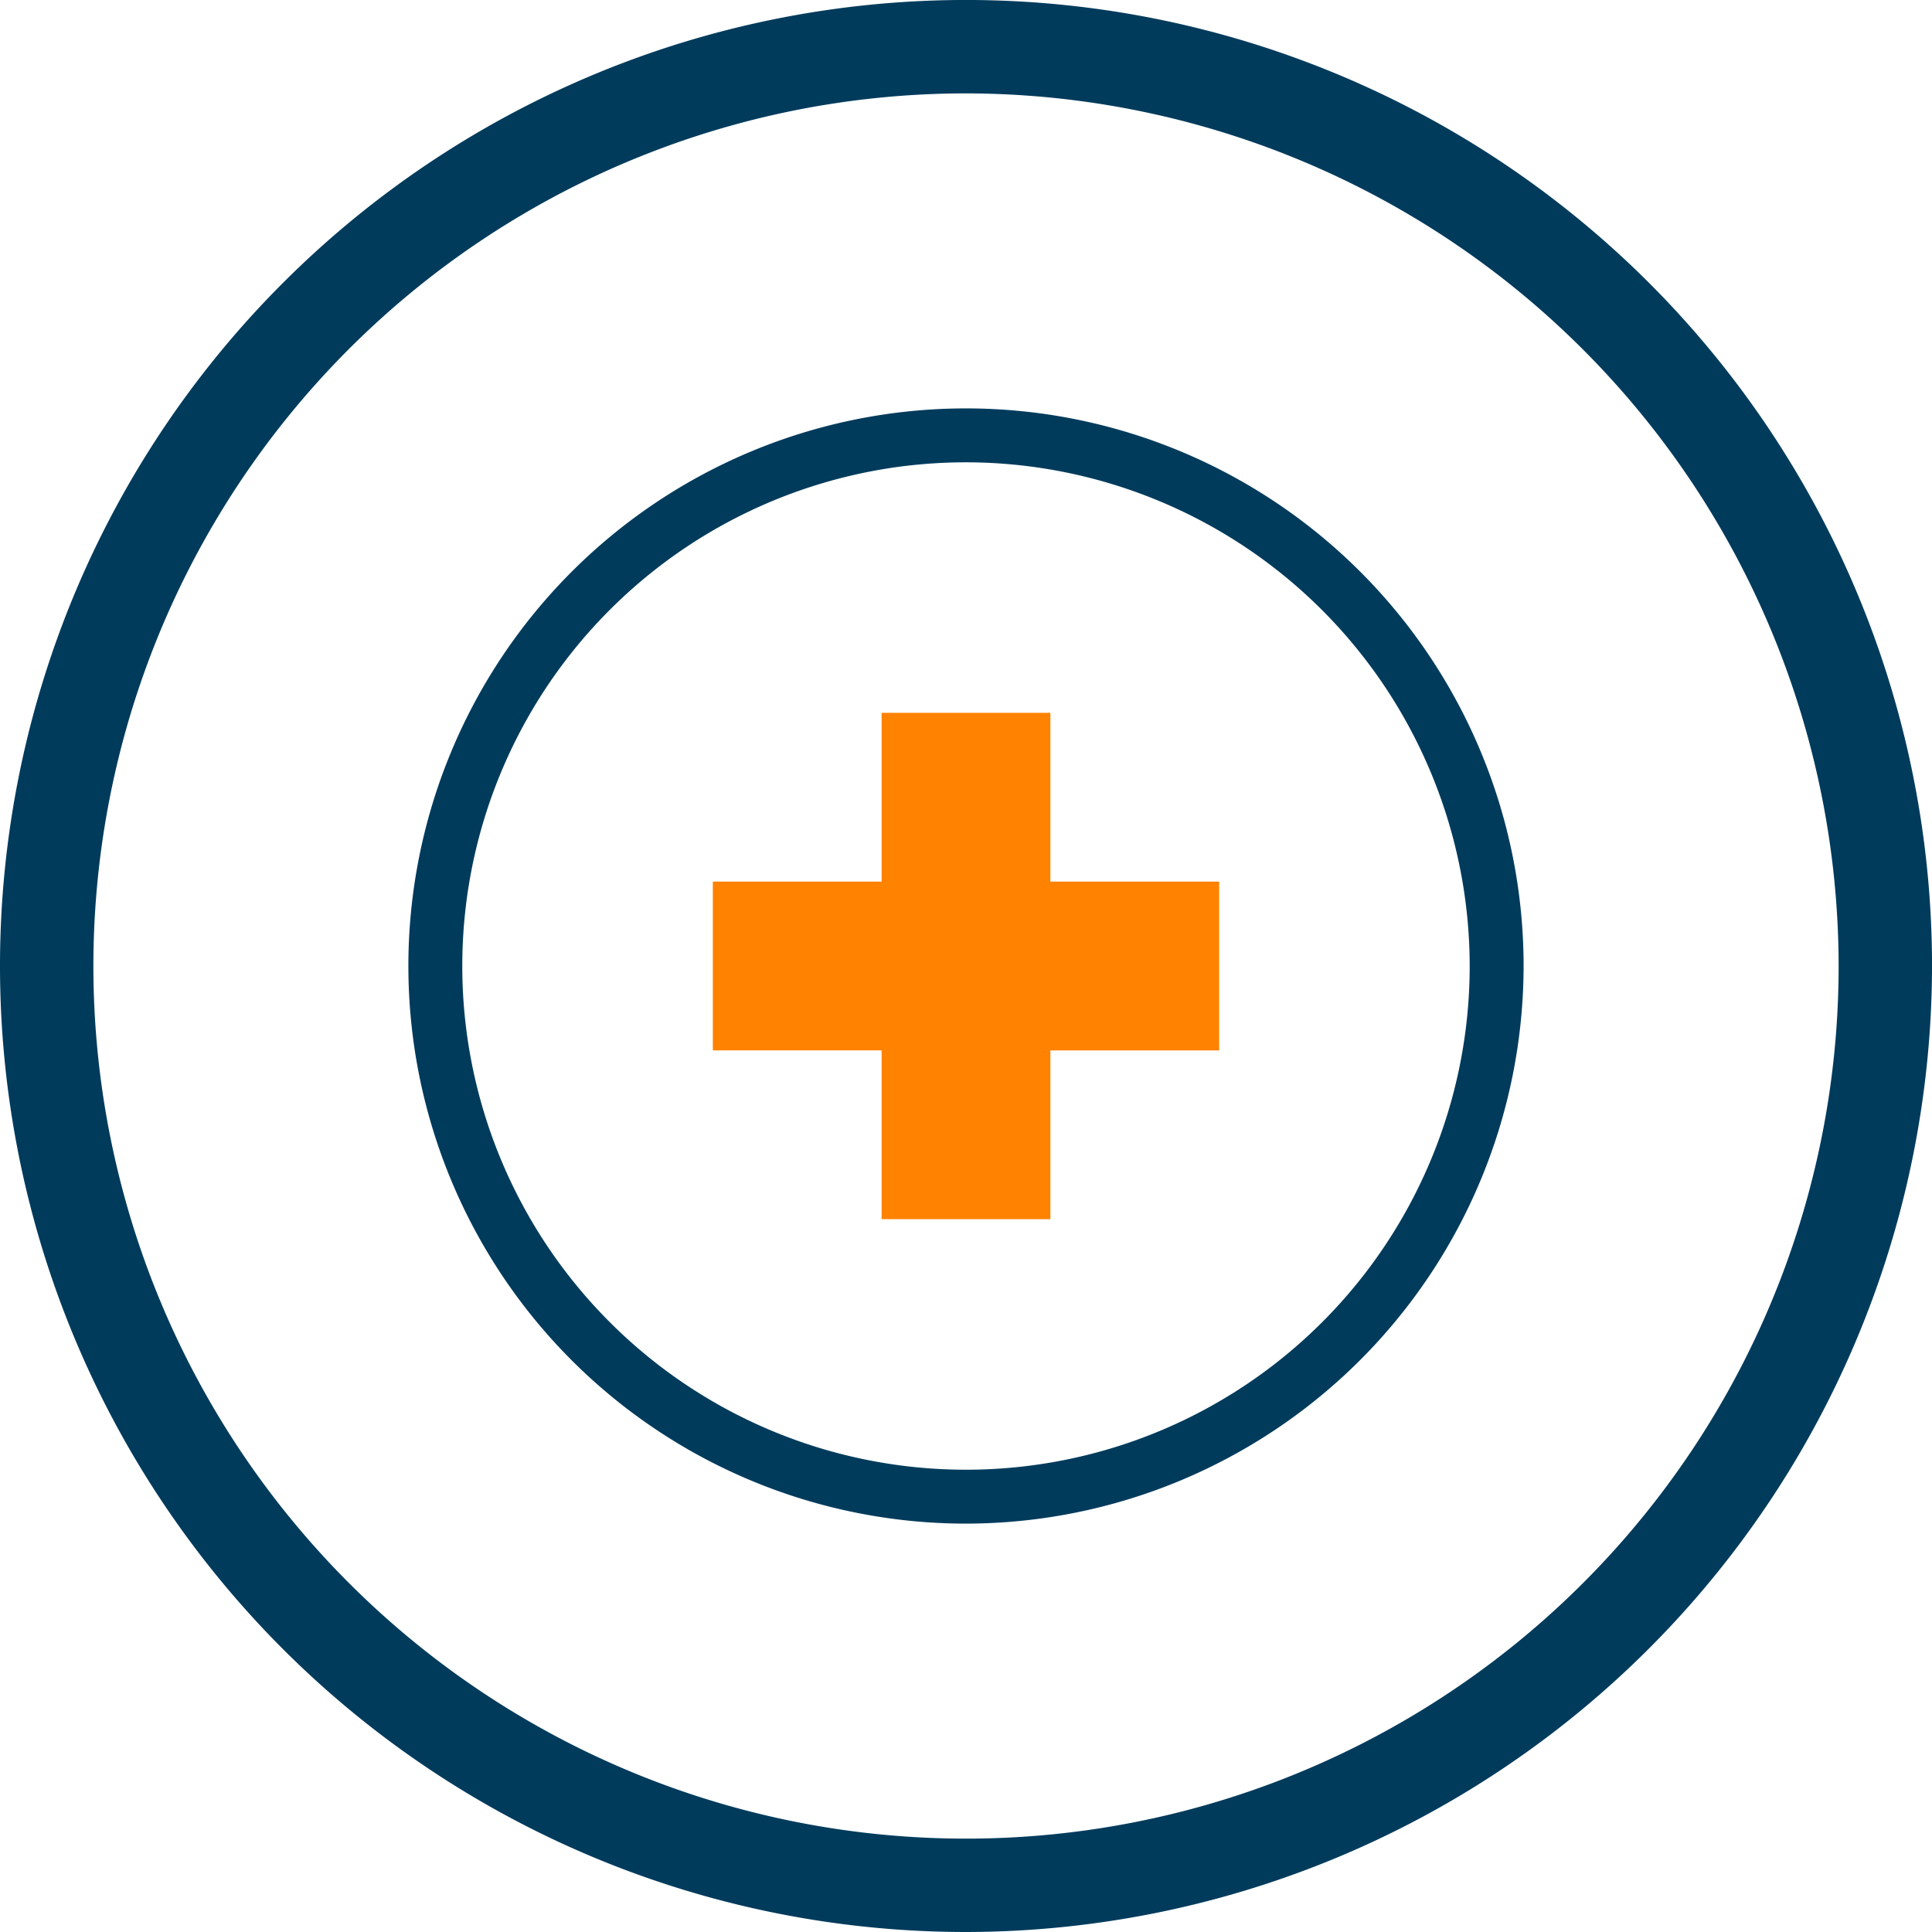 <?xml version="1.0" encoding="UTF-8"?>
<svg xmlns="http://www.w3.org/2000/svg" xmlns:xlink="http://www.w3.org/1999/xlink" id="Group_516" data-name="Group 516" width="79.891" height="79.891" viewBox="0 0 79.891 79.891">
  <defs>
    <clipPath id="clip-path">
      <rect id="Rectangle_402" data-name="Rectangle 402" width="79.891" height="79.891" fill="#003b5c"></rect>
    </clipPath>
  </defs>
  <g id="Group_515" data-name="Group 515" clip-path="url(#clip-path)">
    <path id="Path_508" data-name="Path 508" d="M39.946,79.891A39.946,39.946,0,1,1,79.892,39.946,39.991,39.991,0,0,1,39.946,79.891m0-76.029A36.084,36.084,0,1,0,76.03,39.946,36.125,36.125,0,0,0,39.946,3.862" fill="#003b5c"></path>
    <path id="Path_509" data-name="Path 509" d="M90.286,83.306V76.327H83.307v6.979H76.328v6.979h6.979v6.979h6.979V90.286h6.979V83.306Z" transform="translate(-46.851 -46.85)" fill="#ff8200"></path>
    <path id="Path_510" data-name="Path 510" d="M66.786,89.845A23.058,23.058,0,1,1,89.844,66.787,23.084,23.084,0,0,1,66.786,89.845m0-43.887A20.829,20.829,0,1,0,87.615,66.787,20.853,20.853,0,0,0,66.786,45.958" transform="translate(-26.841 -26.841)" fill="#003b5c"></path>
  </g>
</svg>
